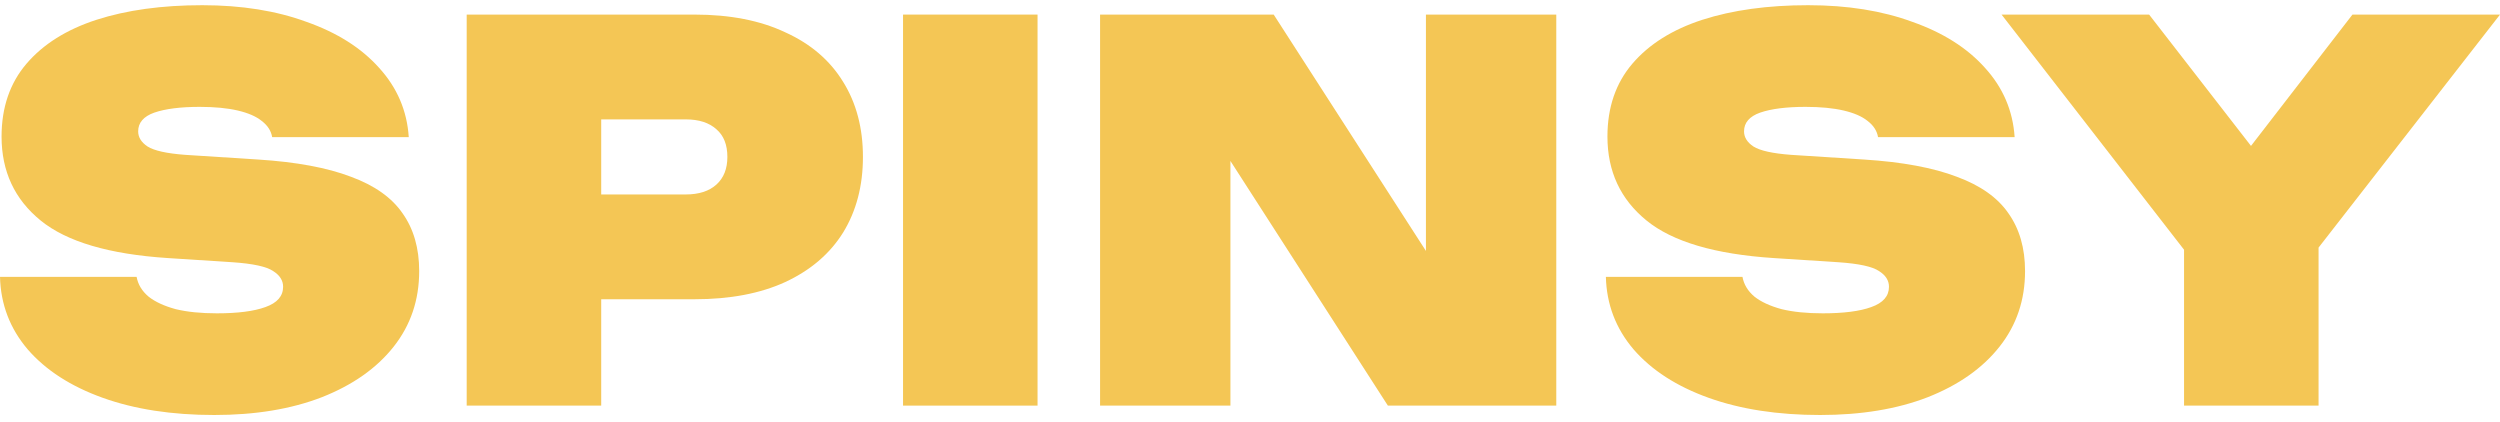 <svg width="320" height="54" viewBox="0 0 320 54" fill="none" xmlns="http://www.w3.org/2000/svg">
<path d="M0 35.435H17.485C17.663 36.414 18.174 37.259 19.02 37.971C19.865 38.638 21.022 39.172 22.49 39.572C23.958 39.928 25.716 40.106 27.762 40.106C30.432 40.106 32.5 39.84 33.969 39.306C35.481 38.772 36.238 37.904 36.238 36.703C36.238 35.902 35.815 35.235 34.97 34.701C34.124 34.122 32.389 33.744 29.764 33.566L21.489 33.032C13.97 32.543 8.542 30.941 5.205 28.227C1.869 25.514 0.2 21.932 0.2 17.483C0.2 13.746 1.268 10.631 3.404 8.14C5.539 5.648 8.52 3.78 12.346 2.534C16.217 1.288 20.733 0.666 25.893 0.666C30.921 0.666 35.37 1.377 39.241 2.801C43.156 4.18 46.248 6.138 48.517 8.674C50.831 11.21 52.099 14.168 52.321 17.55H34.836C34.703 16.749 34.258 16.059 33.501 15.481C32.79 14.902 31.766 14.458 30.432 14.146C29.097 13.835 27.473 13.679 25.56 13.679C23.113 13.679 21.177 13.924 19.754 14.413C18.375 14.902 17.685 15.703 17.685 16.816C17.685 17.572 18.085 18.217 18.886 18.751C19.732 19.285 21.333 19.641 23.691 19.819L33.034 20.419C37.928 20.731 41.888 21.465 44.913 22.622C47.939 23.734 50.141 25.291 51.52 27.293C52.944 29.295 53.656 31.764 53.656 34.701C53.656 38.394 52.566 41.619 50.386 44.377C48.206 47.136 45.136 49.294 41.176 50.851C37.261 52.364 32.678 53.12 27.428 53.12C22.001 53.12 17.24 52.386 13.147 50.918C9.054 49.449 5.851 47.381 3.537 44.711C1.268 42.042 0.089 38.95 0 35.435Z" fill="#F4C655"/>
<path d="M88.9 1.867C93.438 1.867 97.309 2.623 100.512 4.136C103.76 5.604 106.229 7.717 107.92 10.476C109.61 13.19 110.456 16.393 110.456 20.086C110.456 23.778 109.61 27.004 107.92 29.762C106.229 32.476 103.76 34.59 100.512 36.102C97.309 37.571 93.438 38.304 88.9 38.304H67.745V24.891H87.766C89.456 24.891 90.769 24.468 91.703 23.623C92.637 22.777 93.104 21.598 93.104 20.086C93.104 18.529 92.637 17.349 91.703 16.549C90.769 15.703 89.456 15.281 87.766 15.281H69.213L76.954 7.539V51.919H59.736V1.867H88.9Z" fill="#F4C655"/>
<path d="M115.589 1.867H132.806V51.919H115.589V1.867Z" fill="#F4C655"/>
<path d="M187.191 39.372L182.52 40.507V1.867H199.204V51.919H177.648L152.823 13.345L157.494 12.211V51.919H140.81V26.893V1.867H163.033L187.191 39.372Z" fill="#F4C655"/>
<path d="M205.552 35.435H223.036C223.214 36.414 223.726 37.259 224.571 37.971C225.417 38.638 226.573 39.172 228.042 39.572C229.51 39.928 231.267 40.106 233.314 40.106C235.983 40.106 238.052 39.84 239.52 39.306C241.033 38.772 241.789 37.904 241.789 36.703C241.789 35.902 241.367 35.235 240.521 34.701C239.676 34.122 237.941 33.744 235.316 33.566L227.041 33.032C219.522 32.543 214.094 30.941 210.757 28.227C207.42 25.514 205.752 21.932 205.752 17.483C205.752 13.746 206.82 10.631 208.955 8.14C211.091 5.648 214.072 3.78 217.898 2.534C221.768 1.288 226.284 0.666 231.445 0.666C236.473 0.666 240.922 1.377 244.792 2.801C248.708 4.18 251.8 6.138 254.069 8.674C256.382 11.21 257.65 14.168 257.873 17.55H240.388C240.254 16.749 239.809 16.059 239.053 15.481C238.341 14.902 237.318 14.458 235.983 14.146C234.648 13.835 233.025 13.679 231.112 13.679C228.665 13.679 226.729 13.924 225.305 14.413C223.926 14.902 223.237 15.703 223.237 16.816C223.237 17.572 223.637 18.217 224.438 18.751C225.283 19.285 226.885 19.641 229.243 19.819L238.586 20.419C243.48 20.731 247.44 21.465 250.465 22.622C253.49 23.734 255.693 25.291 257.072 27.293C258.495 29.295 259.207 31.764 259.207 34.701C259.207 38.394 258.117 41.619 255.937 44.377C253.757 47.136 250.687 49.294 246.728 50.851C242.813 52.364 238.23 53.12 232.98 53.12C227.552 53.12 222.792 52.386 218.699 50.918C214.605 49.449 211.402 47.381 209.089 44.711C206.82 42.042 205.641 38.95 205.552 35.435Z" fill="#F4C655"/>
<path d="M279.558 51.919V27.226H296.776V51.919H279.558ZM256.201 1.867H275.087L291.704 23.289H284.563L301.114 1.867H320L293.706 35.635L282.561 35.835L256.201 1.867Z" fill="#F4C655"/>
</svg>
